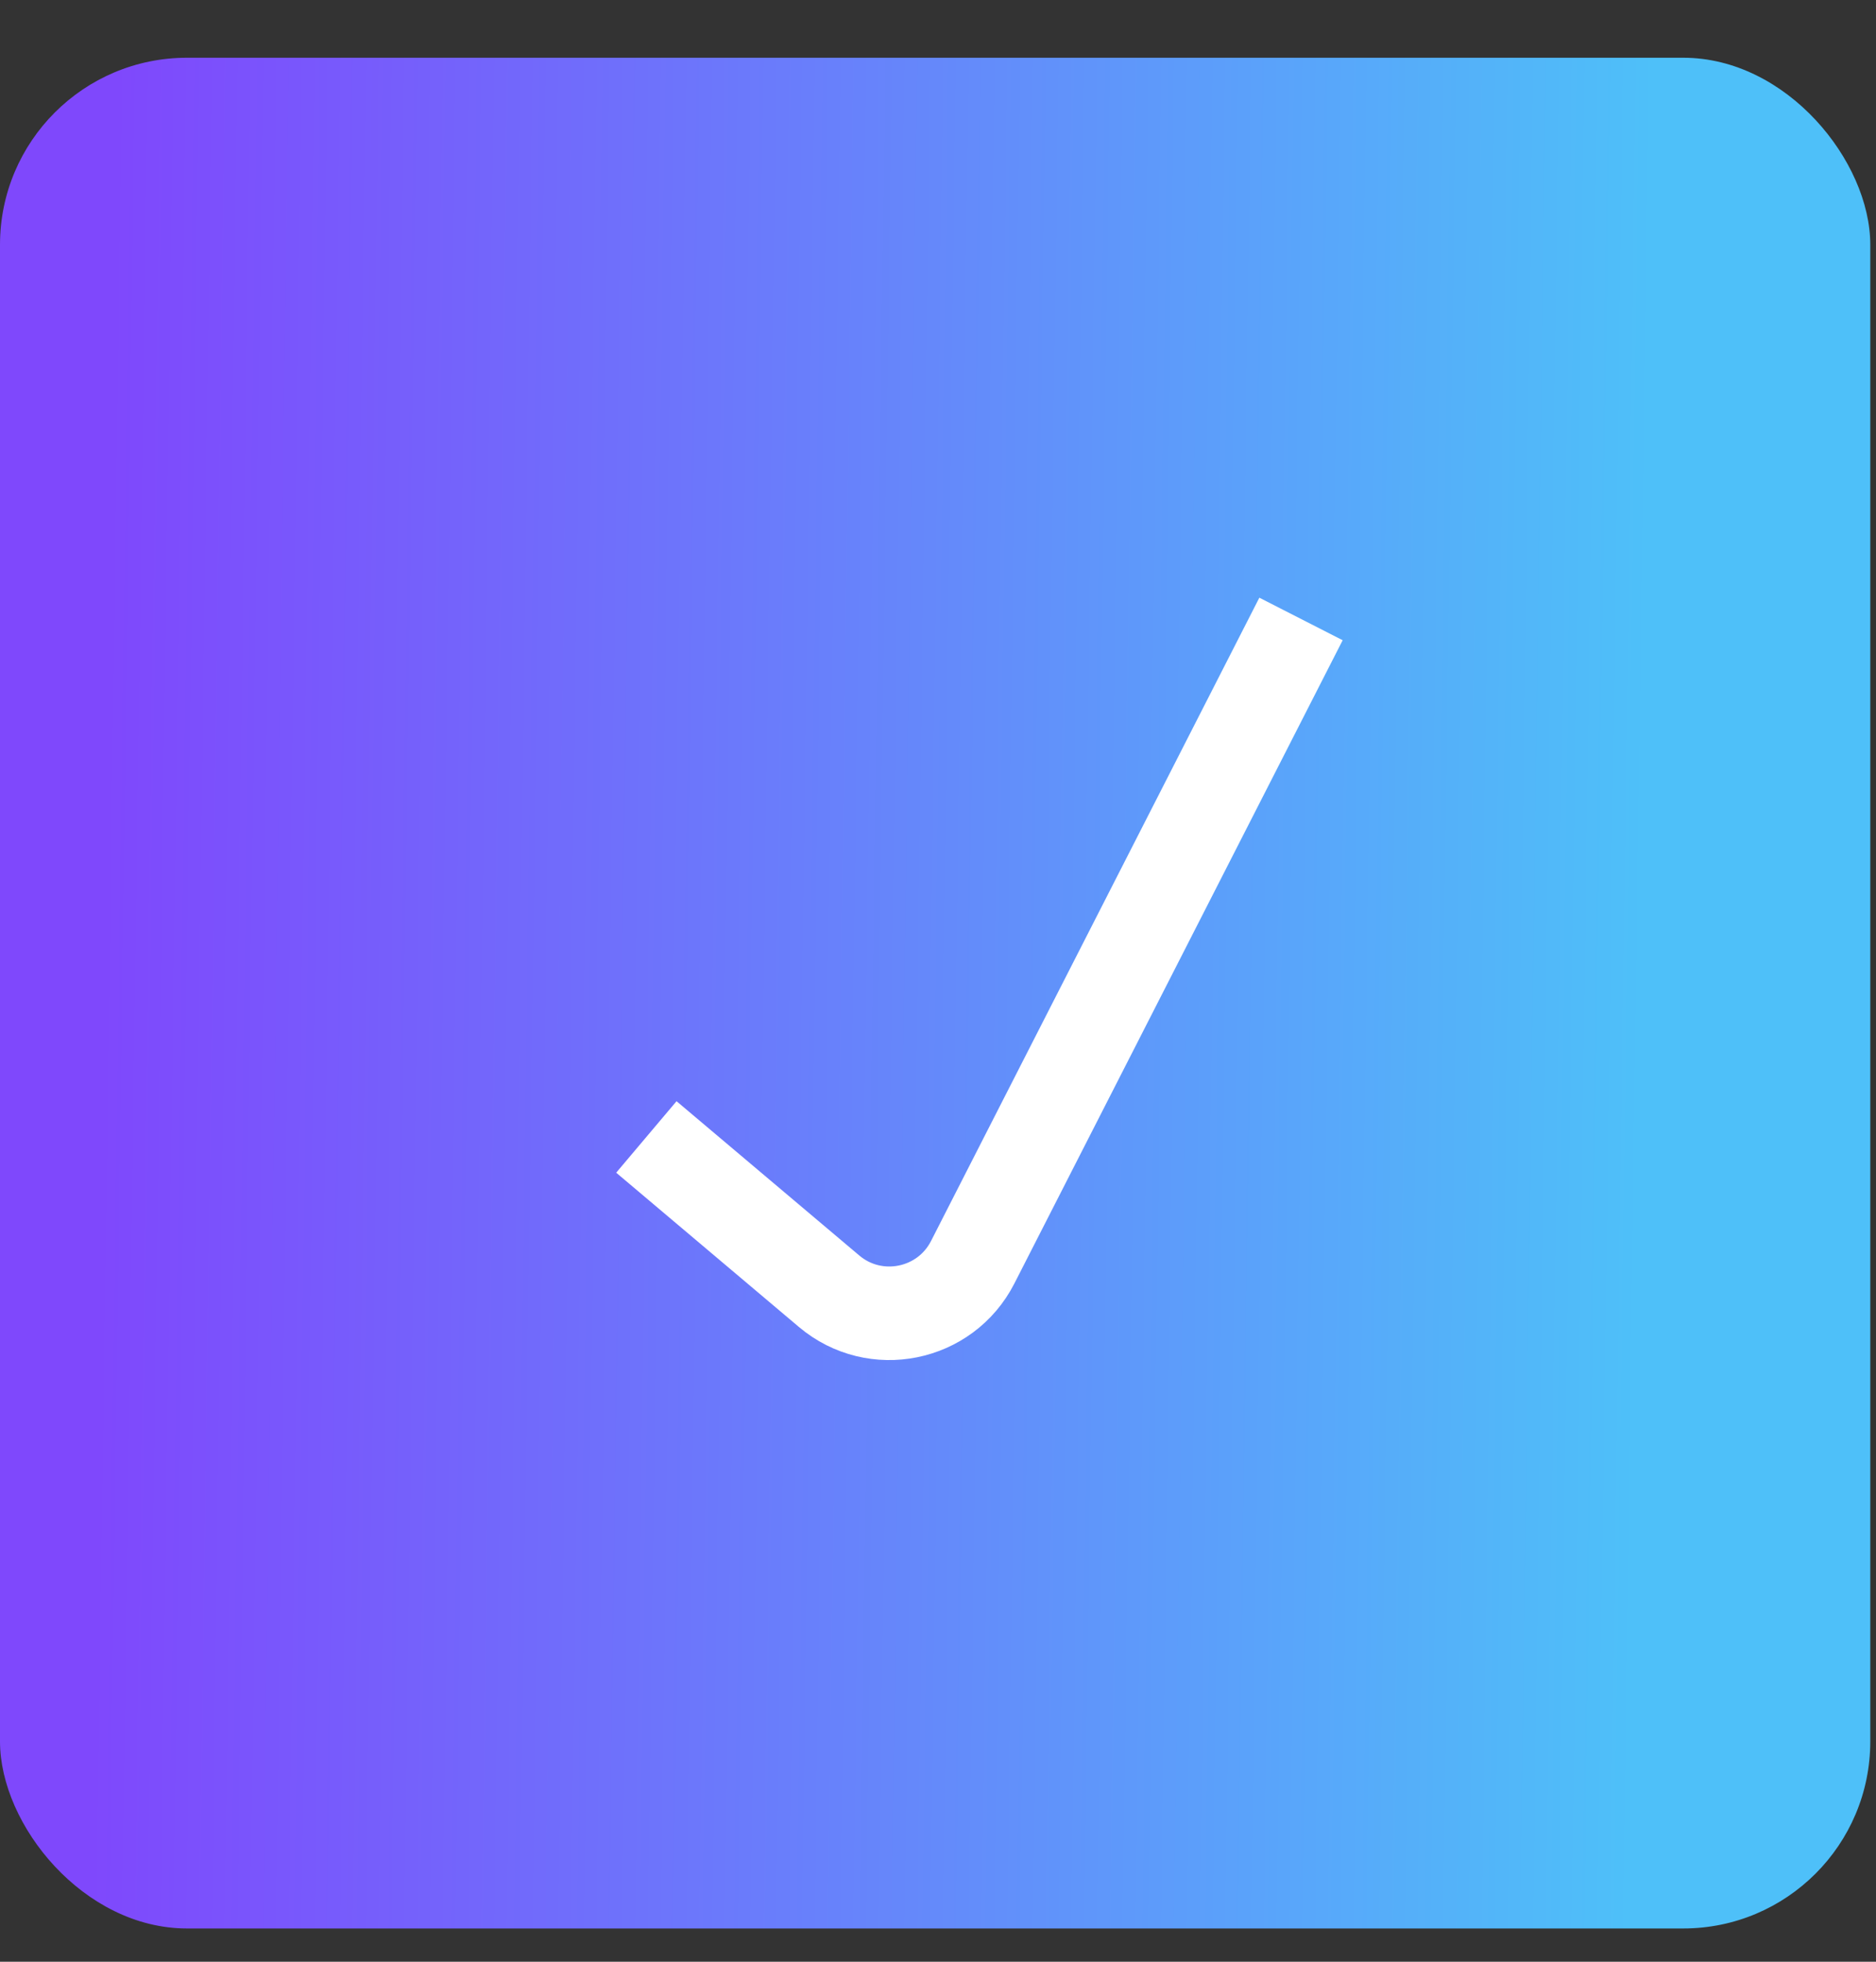 <?xml version="1.0" encoding="UTF-8"?> <svg xmlns="http://www.w3.org/2000/svg" width="22" height="23" viewBox="0 0 22 23" fill="none"><rect x="0" y="0" width="22" height="23" fill="#333333" stroke="none"/><rect y="0.677" width="21.933" height="21.933" rx="2.193" fill="url(#paint0_linear_77_6)"></rect><path d="M7.58 13.33L9.723 15.139C10.262 15.594 11.086 15.428 11.407 14.799L15.257 7.257" stroke="white" stroke-width="1.097"></path><defs><linearGradient id="paint0_linear_77_6" x1="1.181" y1="13.079" x2="19.239" y2="13.33" gradientUnits="userSpaceOnUse"><stop stop-color="#7F48FC"></stop><stop offset="1" stop-color="#4EC0F9"></stop></linearGradient></defs></svg> 